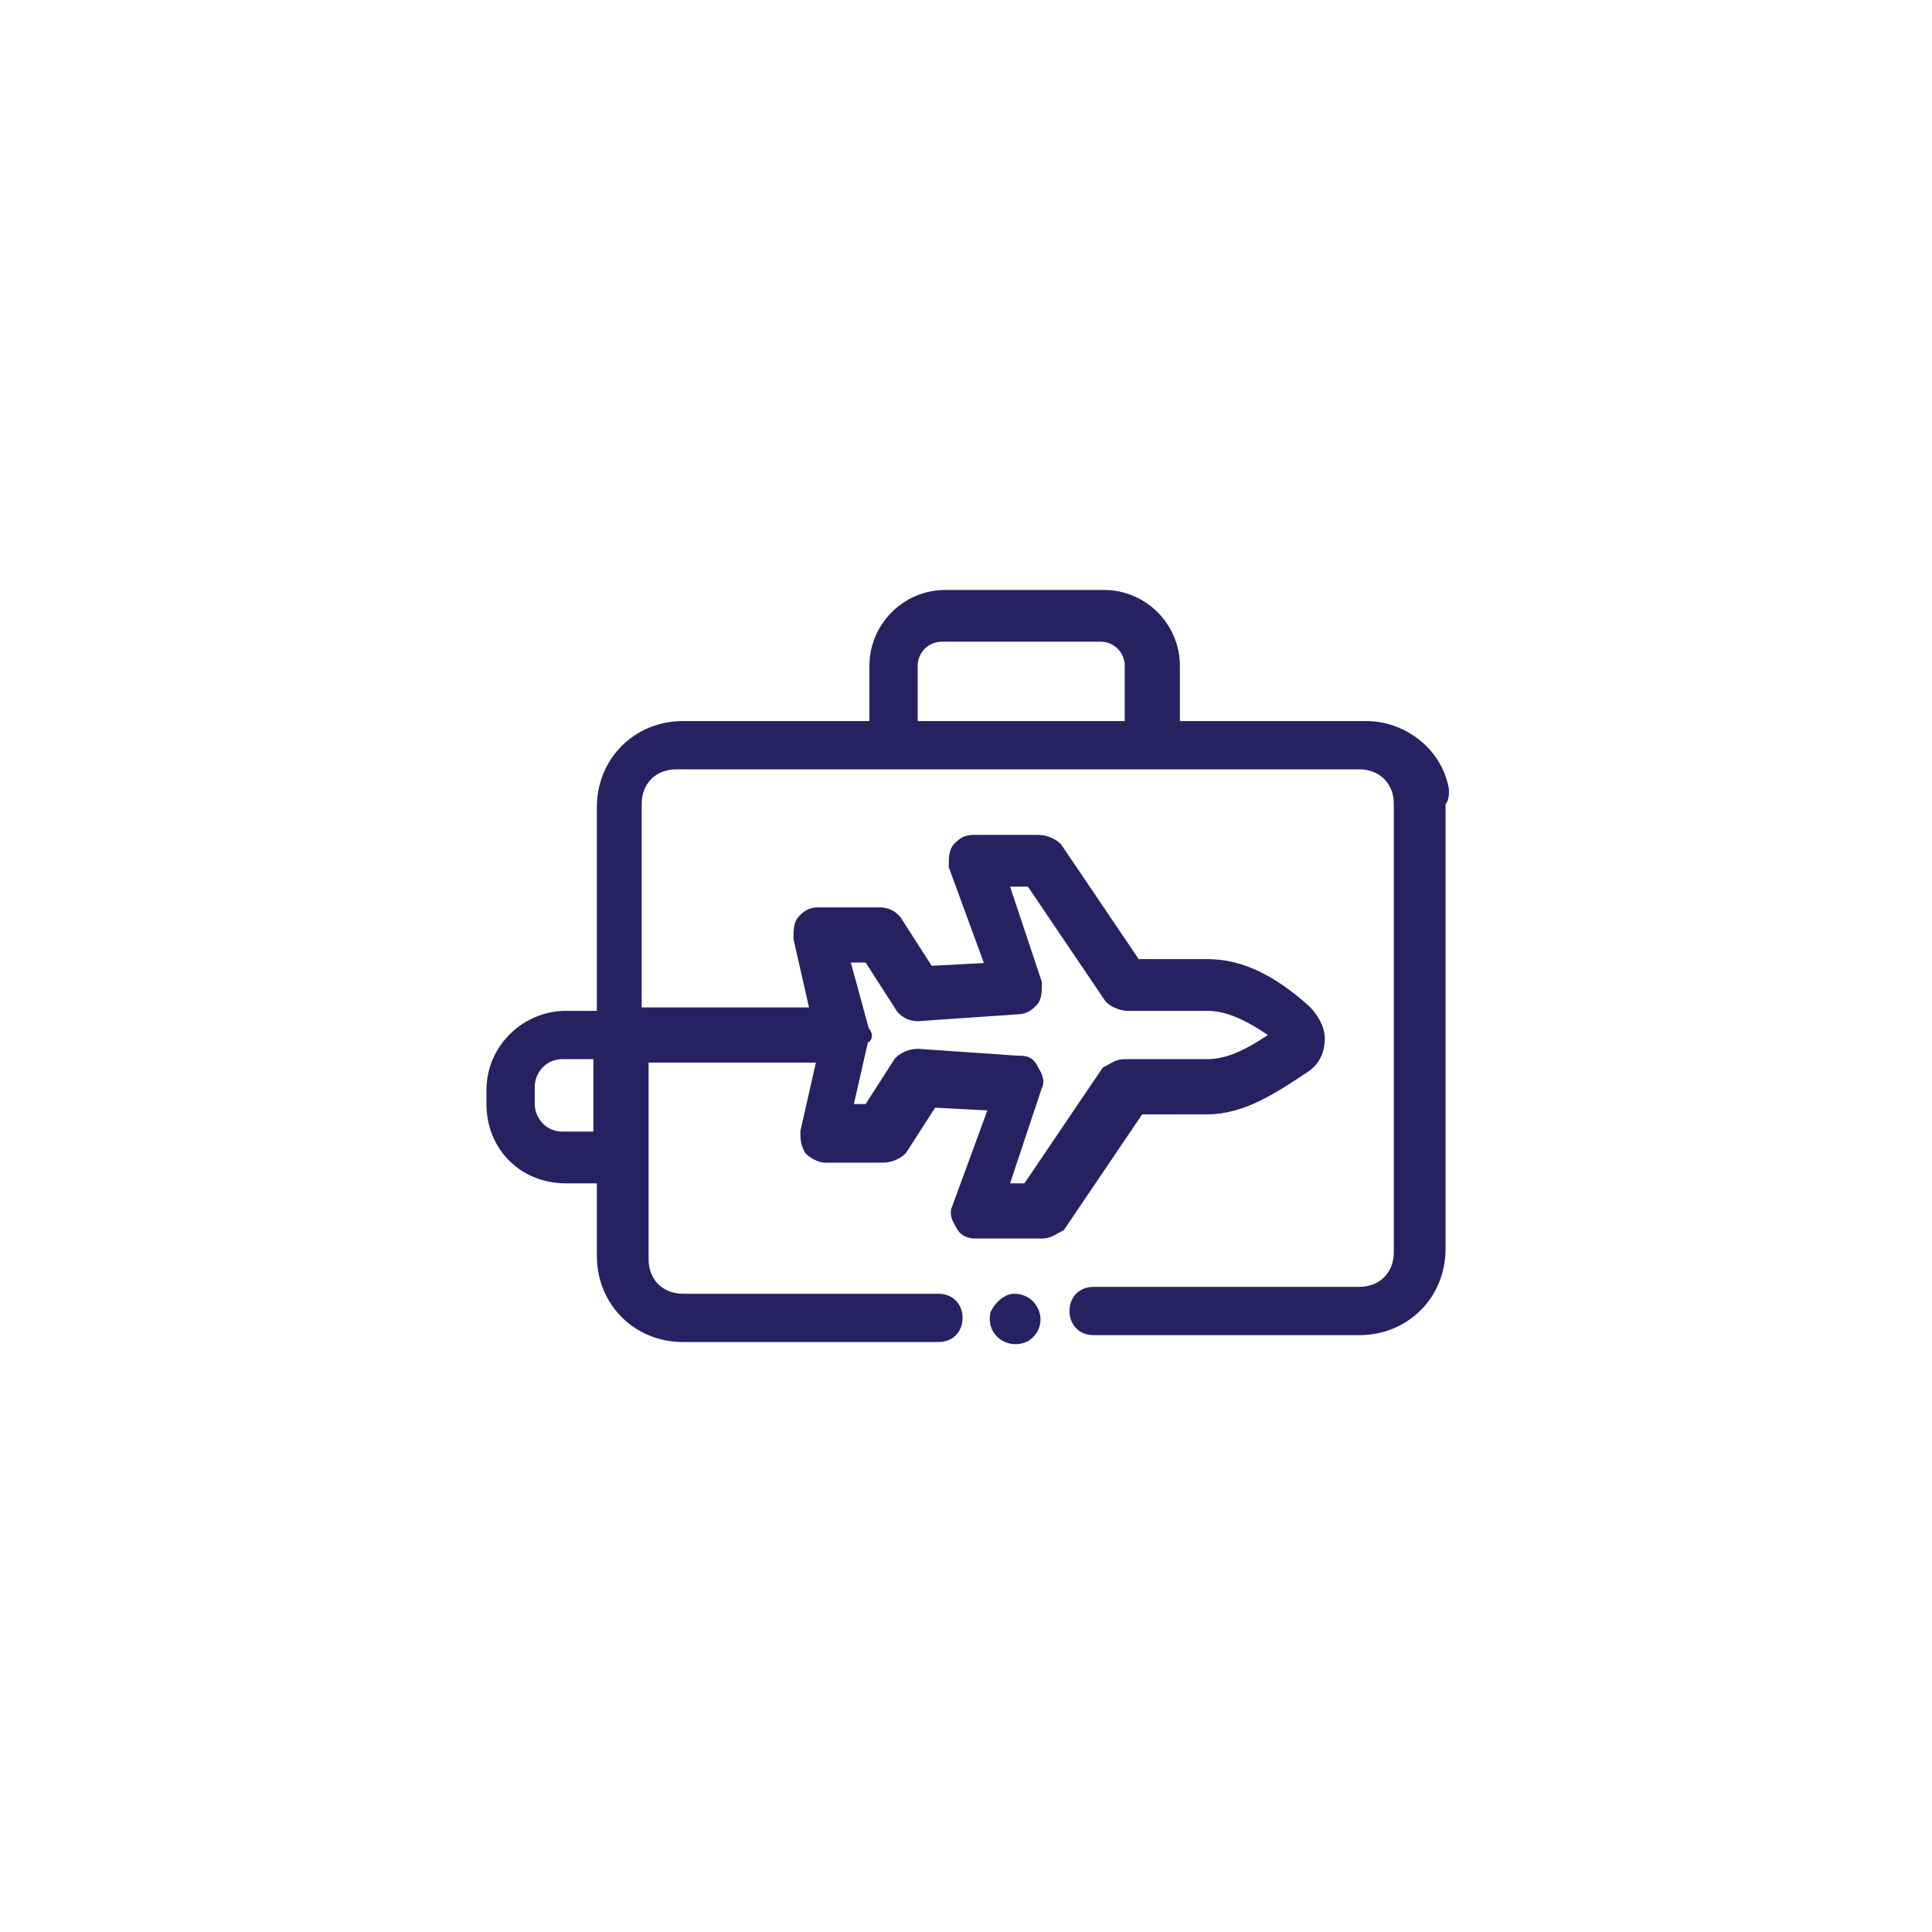 <?xml version="1.0" encoding="utf-8"?>
<!-- Generator: Adobe Illustrator 28.0.0, SVG Export Plug-In . SVG Version: 6.00 Build 0)  -->
<svg version="1.1" id="Layer_3" xmlns="http://www.w3.org/2000/svg" xmlns:xlink="http://www.w3.org/1999/xlink" x="0px" y="0px"
	 viewBox="0 0 56 56" style="enable-background:new 0 0 56 56;" xml:space="preserve">
<style type="text/css">
	.st0{fill:#262262;stroke:#262262;stroke-width:0.4;stroke-miterlimit:10;}
</style>
<path class="st0" d="M41.8,22.9c-0.2-1.1-1.2-1.8-2.2-1.8h-5.6v-1.8c0-1.1-0.9-2-2-2h-4.6c-1.1,0-2,0.9-2,2v1.8h-5.6l0,0
	c-1.3,0-2.3,1-2.3,2.3v6.1h-1.1c-1.1,0-2.1,0.9-2.1,2.1V32c0,1.2,0.9,2.1,2.1,2.1h1.1v2.3c0,1.3,1,2.3,2.3,2.3h7.4
	c0.3,0,0.5-0.2,0.5-0.5s-0.2-0.5-0.5-0.5h-7.4c-0.7,0-1.2-0.5-1.2-1.2v-5.9h5.3l-0.5,2.2c0,0.2,0,0.3,0.1,0.5
	c0.1,0.1,0.3,0.2,0.4,0.2h1.7c0.2,0,0.4-0.1,0.5-0.2l0.9-1.4l1.9,0.1l-1.1,3c-0.1,0.2,0,0.3,0.1,0.5s0.3,0.2,0.4,0.2h1.9
	c0.2,0,0.3-0.1,0.5-0.2l2.3-3.4H35c1,0,1.9-0.6,2.8-1.2c0.3-0.2,0.4-0.5,0.4-0.8s-0.2-0.6-0.4-0.8C36.9,28.5,36,28,35,28h-2.1
	l-2.3-3.4c-0.1-0.1-0.3-0.2-0.5-0.2h-1.9c-0.2,0-0.3,0.1-0.4,0.2s-0.1,0.3-0.1,0.5l1.1,3l-1.9,0.1L26,26.8c-0.1-0.2-0.3-0.3-0.5-0.3
	h-1.8c-0.2,0-0.3,0.1-0.4,0.2c-0.1,0.1-0.1,0.3-0.1,0.5l0.5,2.2h-5.3v-6.1c0-0.7,0.5-1.2,1.2-1.2h19.8c0.7,0,1.2,0.5,1.2,1.2v13
	c0,0.7-0.5,1.2-1.2,1.2h-7.7c-0.3,0-0.5,0.2-0.5,0.5s0.2,0.5,0.5,0.5h7.7c1.3,0,2.3-1,2.3-2.3v-13C41.8,23.2,41.8,23,41.8,22.9
	L41.8,22.9L41.8,22.9z M17.4,33h-1.1c-0.6,0-1-0.5-1-1v-0.5c0-0.5,0.4-1,1-1h1.1V33z M25,29.9C25,29.9,25,29.9,25,29.9l-0.6-2.2h0.8
	l0.9,1.4c0.1,0.2,0.3,0.3,0.5,0.3l2.9-0.2c0.2,0,0.3-0.1,0.4-0.2s0.1-0.3,0.1-0.5l-1-3h0.9l2.3,3.4c0.1,0.1,0.3,0.2,0.5,0.2H35
	c0.7,0,1.4,0.4,2.1,0.9c-0.7,0.5-1.4,0.9-2.1,0.9h-2.4c-0.2,0-0.3,0.1-0.5,0.2l-2.3,3.4H29l1-3c0.1-0.2,0-0.3-0.1-0.5
	s-0.2-0.2-0.4-0.2l-2.9-0.2c-0.2,0-0.4,0.1-0.5,0.2l-0.9,1.4h-0.7l0.5-2.2C25.1,30.1,25.1,30,25,29.9L25,29.9L25,29.9z M32.8,21.1
	h-6.4v-1.8c0-0.5,0.4-0.9,0.9-0.9h4.6c0.5,0,0.9,0.4,0.9,0.9L32.8,21.1L32.8,21.1L32.8,21.1z"/>
<path class="st0" d="M29.9,38c-0.1-0.2-0.3-0.3-0.5-0.3c-0.2,0-0.4,0.2-0.5,0.4c-0.1,0.5,0.4,0.8,0.8,0.6C30,38.5,30,38.2,29.9,38z"
	/>
</svg>

